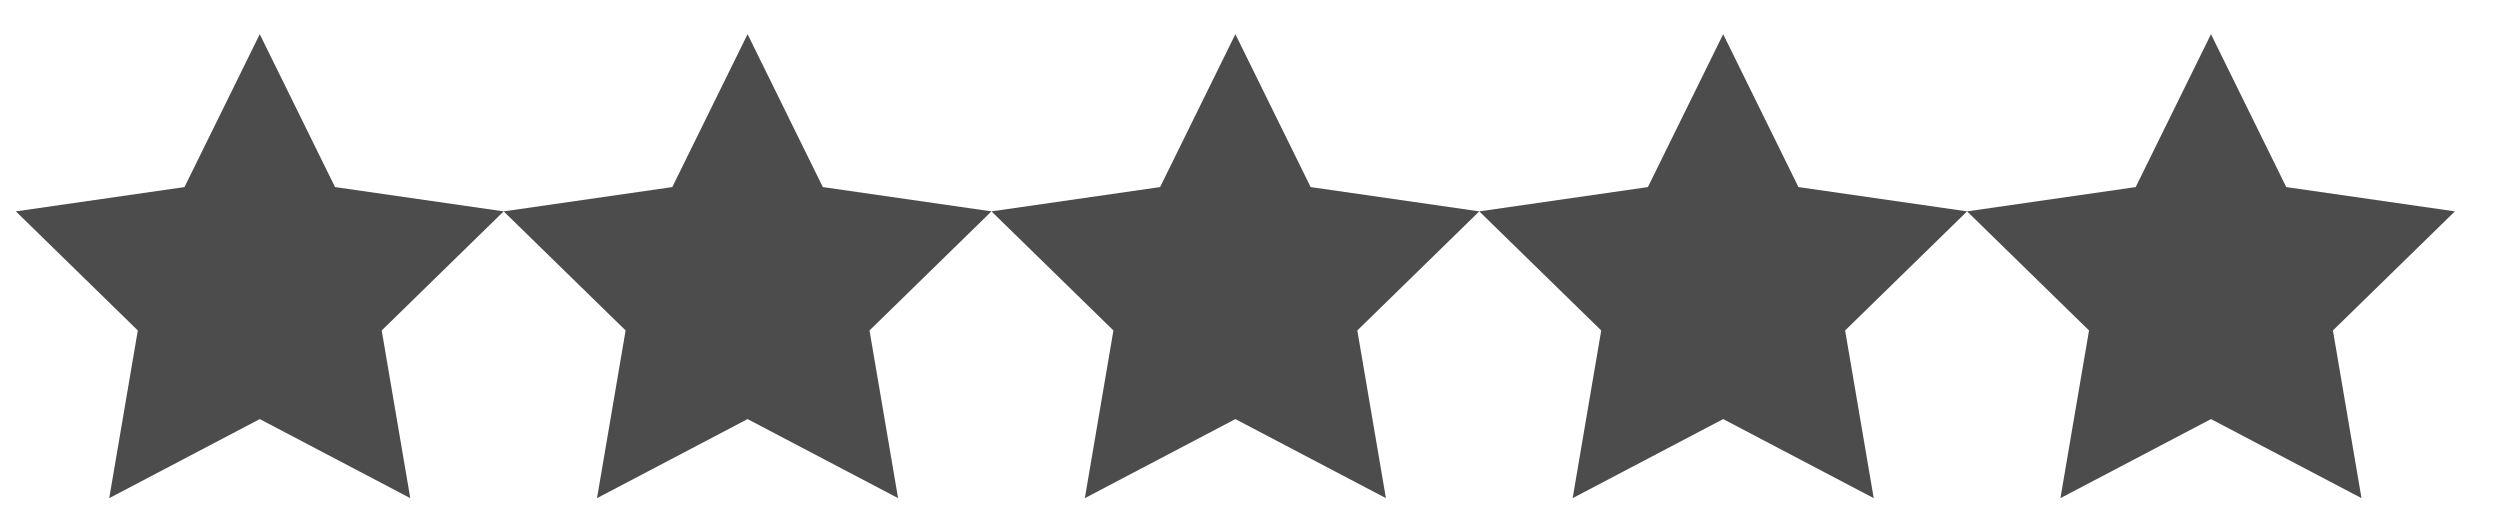 <svg width="82" height="17" viewBox="0 0 82 17" fill="none" xmlns="http://www.w3.org/2000/svg">
<g clip-path="url(#clip0_1_786)">
<g clip-path="url(#clip1_1_786)">
<path d="M16.52 6.933L10.989 6.136L8.52 1.121L6.051 6.136L0.52 6.933L4.52 10.839L3.583 16.339L8.52 13.746L13.457 16.339L12.52 10.839L16.52 6.933Z" fill="#4C4C4C"/>
<path d="M32.52 6.933L26.989 6.136L24.52 1.121L22.051 6.136L16.52 6.933L20.52 10.839L19.582 16.339L24.52 13.746L29.457 16.339L28.52 10.839L32.52 6.933Z" fill="#4C4C4C"/>
<path d="M48.52 6.933L42.989 6.136L40.52 1.121L38.051 6.136L32.52 6.933L36.52 10.839L35.583 16.339L40.52 13.746L45.458 16.339L44.52 10.839L48.52 6.933Z" fill="#4C4C4C"/>
<path d="M64.52 6.933L58.989 6.136L56.52 1.121L54.051 6.136L48.52 6.933L52.52 10.839L51.583 16.339L56.52 13.746L61.458 16.339L60.52 10.839L64.52 6.933Z" fill="#4C4C4C"/>
<path d="M80.52 6.933L74.989 6.136L72.52 1.121L70.051 6.136L64.52 6.933L68.52 10.839L67.582 16.339L72.52 13.746L77.457 16.339L76.52 10.839L80.52 6.933Z" fill="#4C4C4C"/>
</g>
</g>
<defs>
<clipPath id="clip0_1_786">
<rect width="80.95" height="24" fill="white" transform="translate(0.52 0.73)"/>
</clipPath>
<clipPath id="clip1_1_786">
<rect width="80" height="16" fill="white" transform="matrix(1 0 0 -1 0.52 16.73)"/>
</clipPath>
</defs>
</svg>
